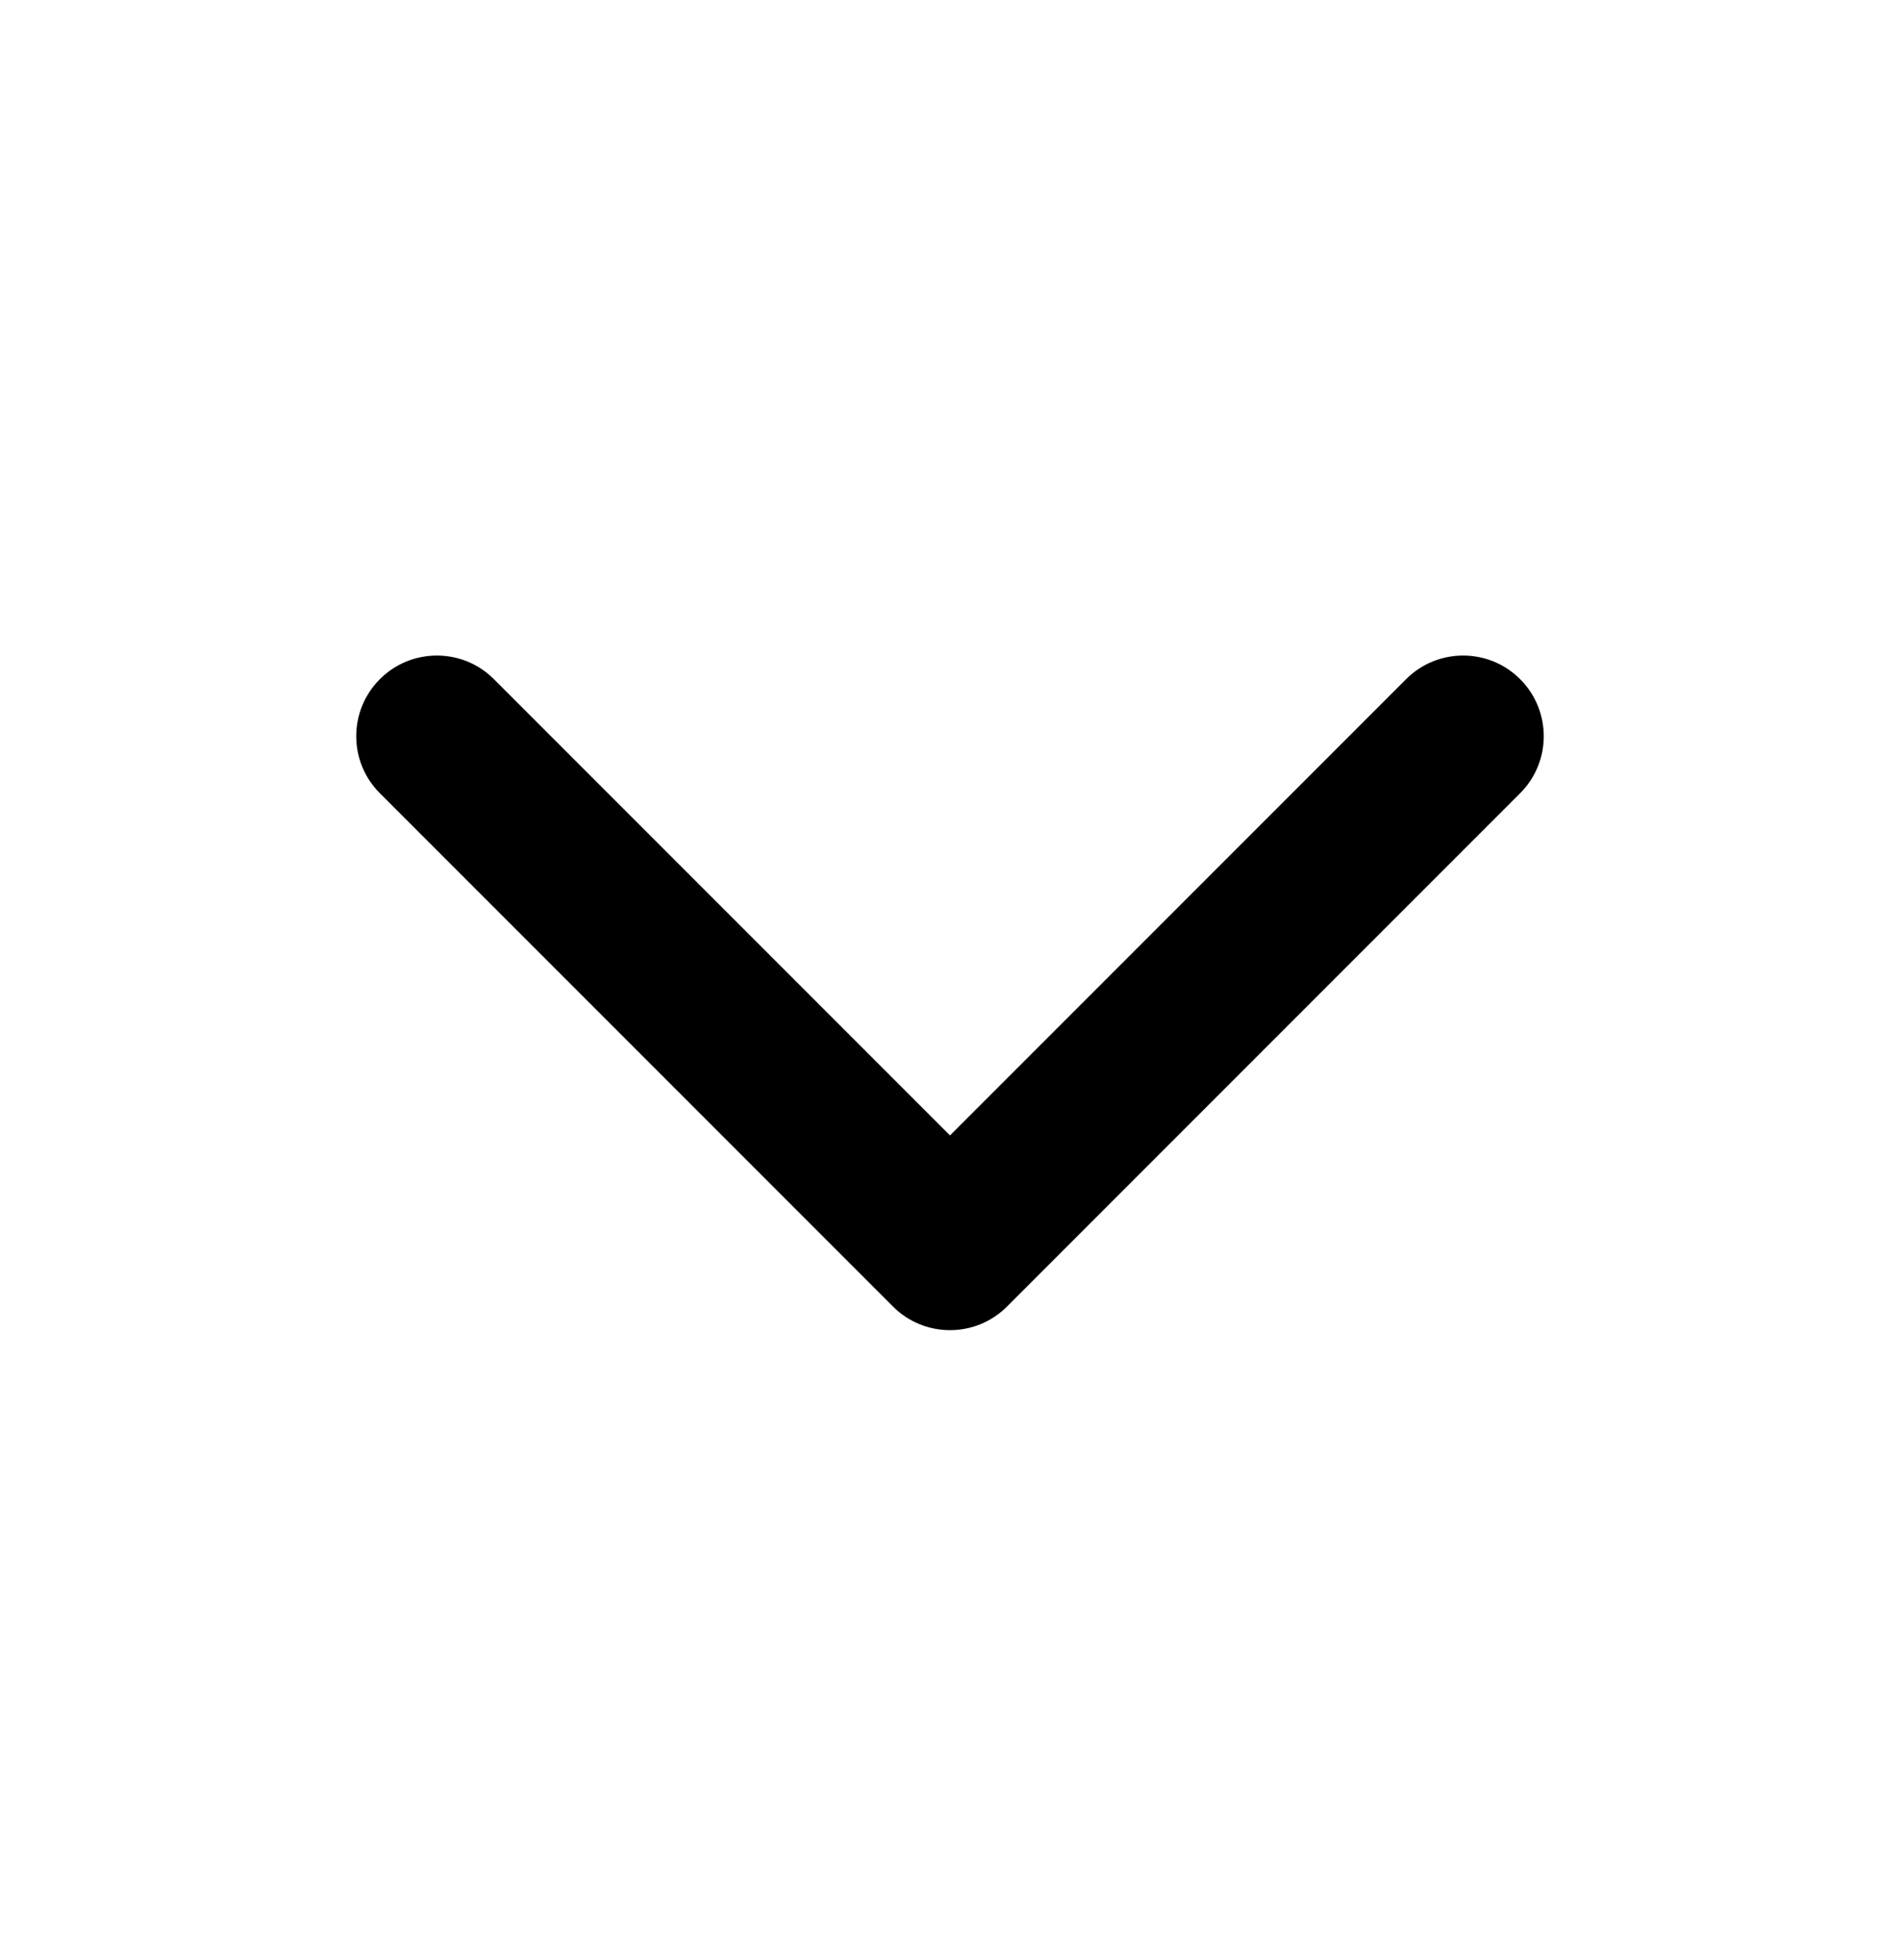 <svg width="32" height="33" viewBox="0 0 32 33" fill="none" xmlns="http://www.w3.org/2000/svg">
<path fill-rule="evenodd" clip-rule="evenodd" d="M6.398 13.355L15.04 21.997C15.57 22.527 16.43 22.527 16.96 21.997L25.602 13.355C26.133 12.825 26.133 11.965 25.602 11.434C25.072 10.904 24.212 10.904 23.682 11.434L16 19.116L8.318 11.434C7.788 10.904 6.928 10.904 6.398 11.434C5.867 11.965 5.867 12.825 6.398 13.355Z" fill="black"/>
</svg>
